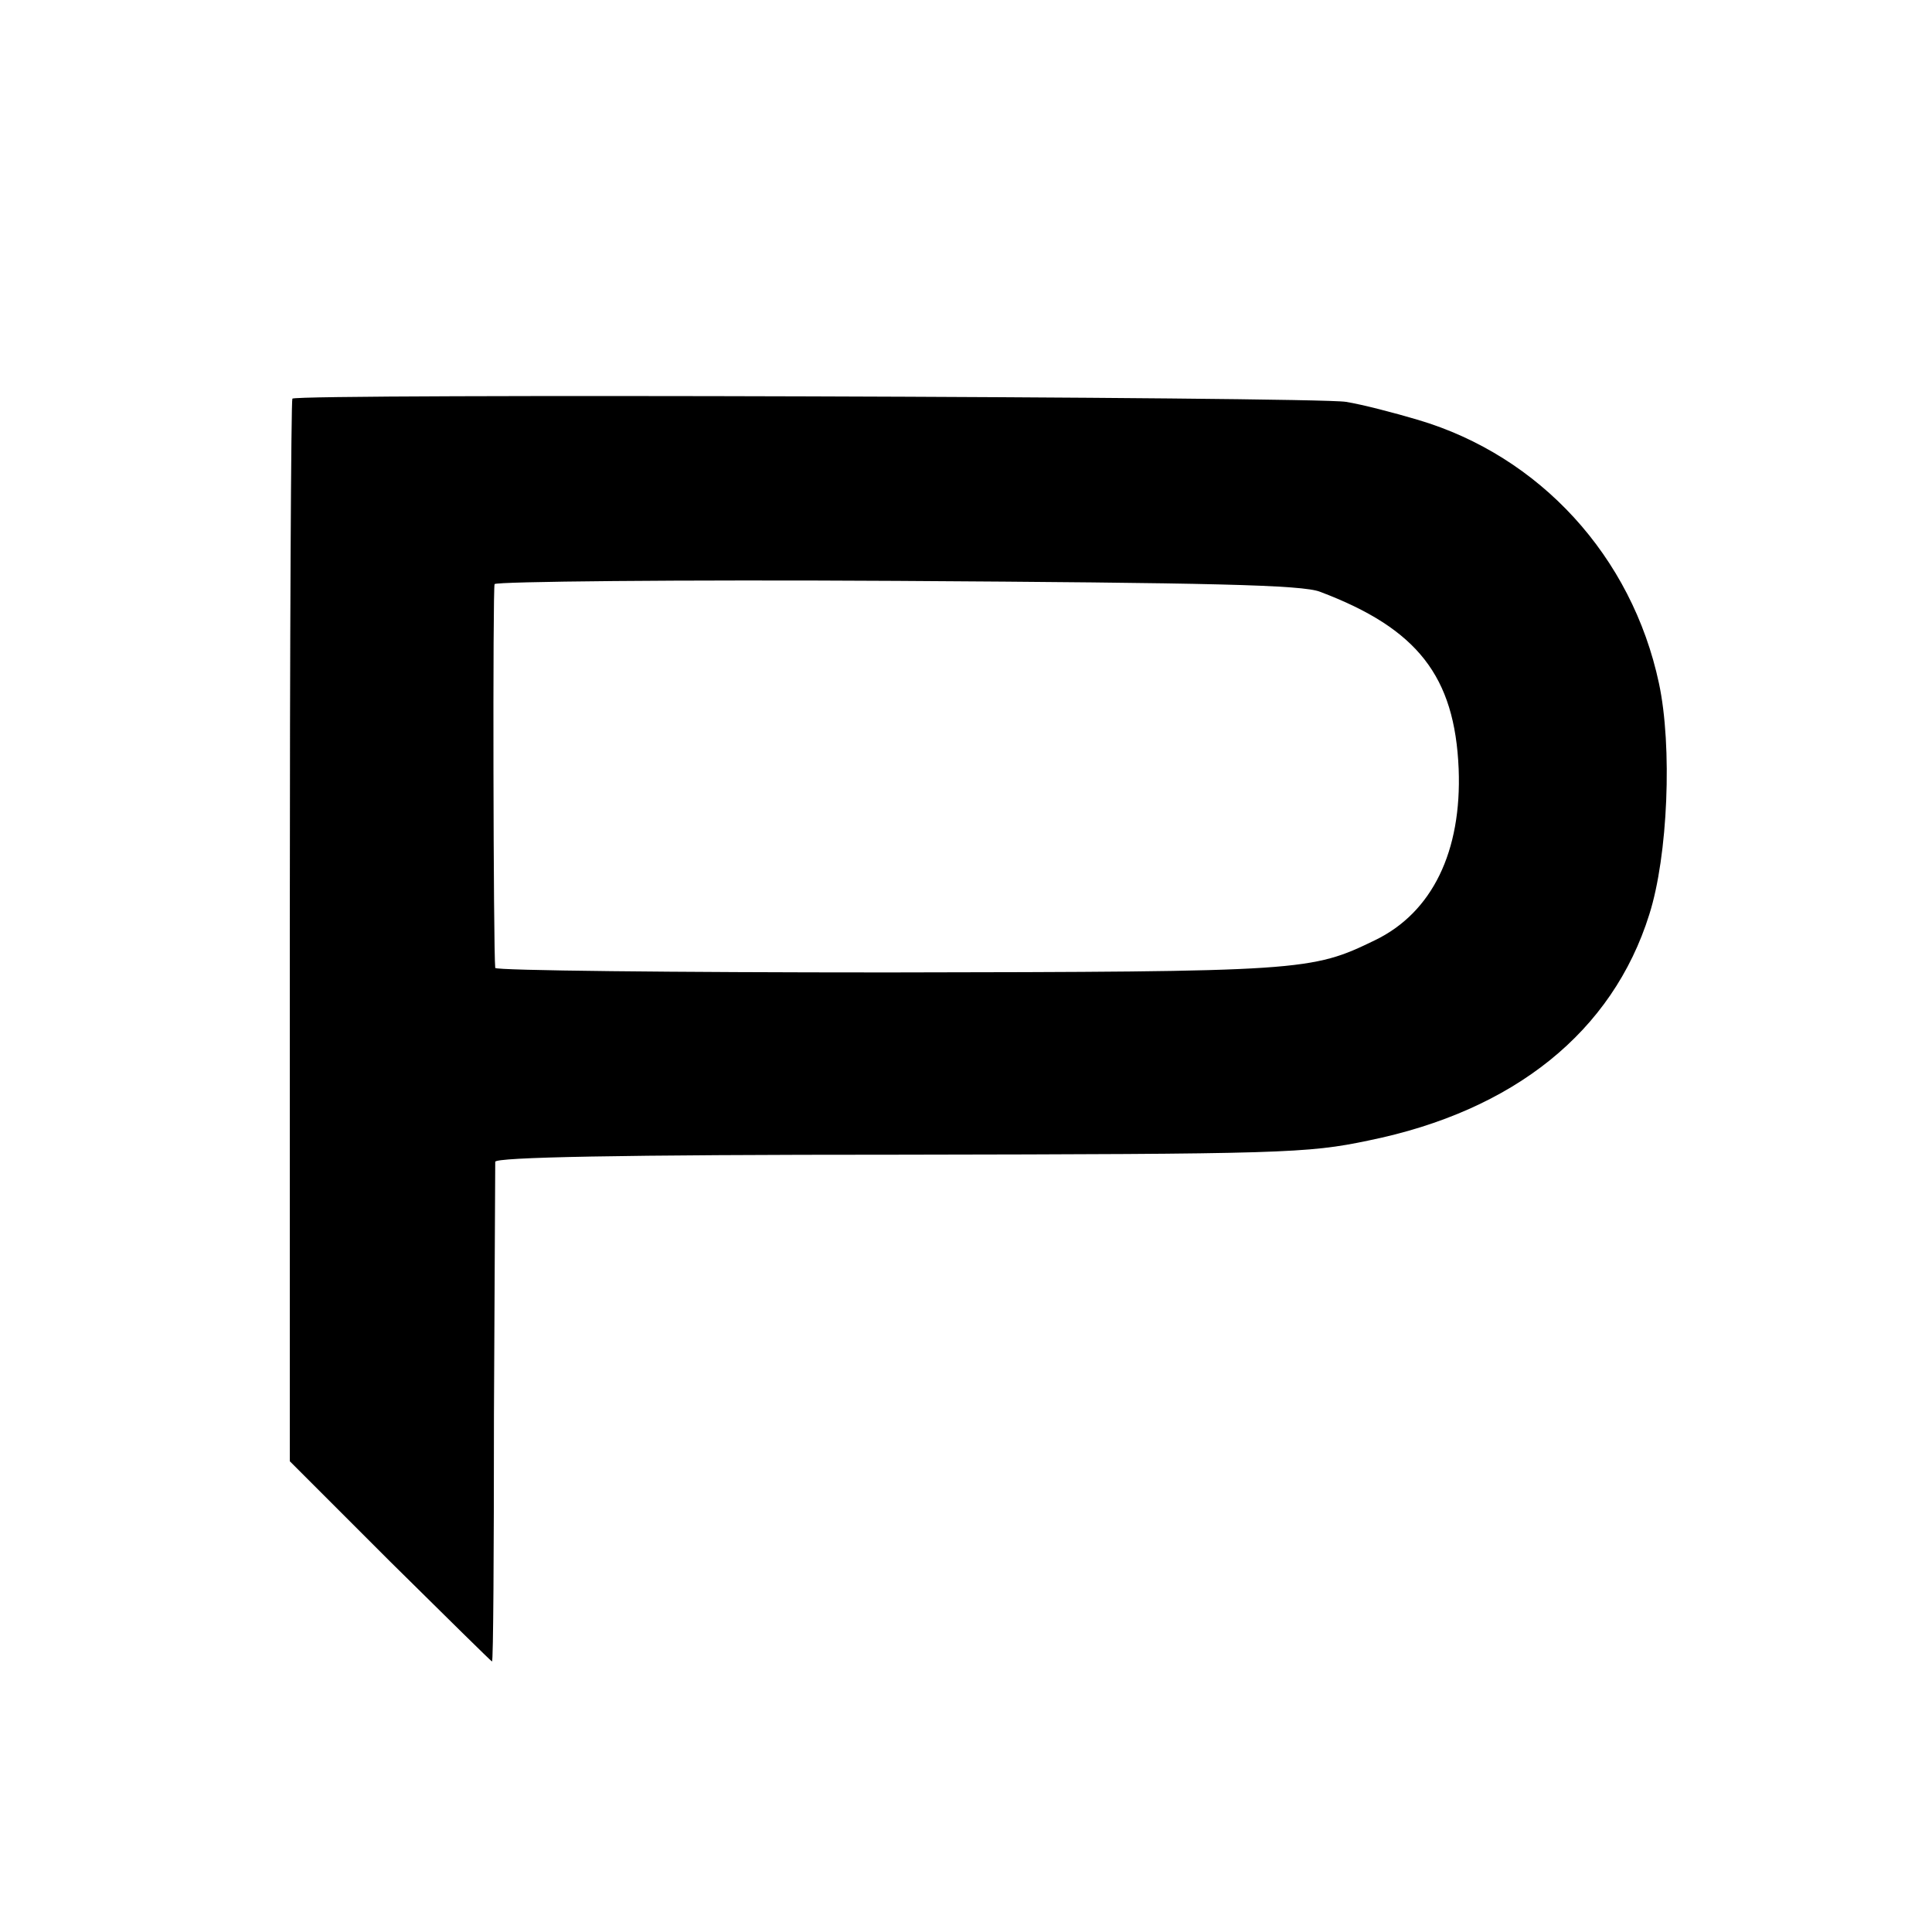 <svg version="1" xmlns="http://www.w3.org/2000/svg" width="400" height="400" viewBox="0 0 300 300"><path d="M45.4 61.9c-.2.2-.4 37.5-.4 82.7v82.3l15.6 15.6C69.2 251 76.3 258 76.4 258c.2 0 .3-17.2.3-38.3.1-21 .2-38.7.2-39.3.1-.7 18.8-1.1 62.9-1.1 59.3-.1 63.2-.2 72.7-2.2 22.6-4.6 37.9-16.9 43.6-35.1 2.9-9.1 3.6-26.1 1.5-35.9-4.2-19.7-18.5-35.3-37.4-40.9-3.7-1.1-8.7-2.4-11.2-2.8-4.6-.8-162.8-1.3-163.6-.5zm159.6 30c15.1 5.7 20.9 13.1 21.5 27.5.5 12.8-4.1 22.3-13 26.6-9.9 4.8-11 4.9-75.6 5-33.5 0-60.9-.3-61-.7-.3-2.8-.4-59-.1-59.6.2-.4 28.4-.7 62.5-.5 48.5.3 63 .6 65.7 1.7z"/></svg>